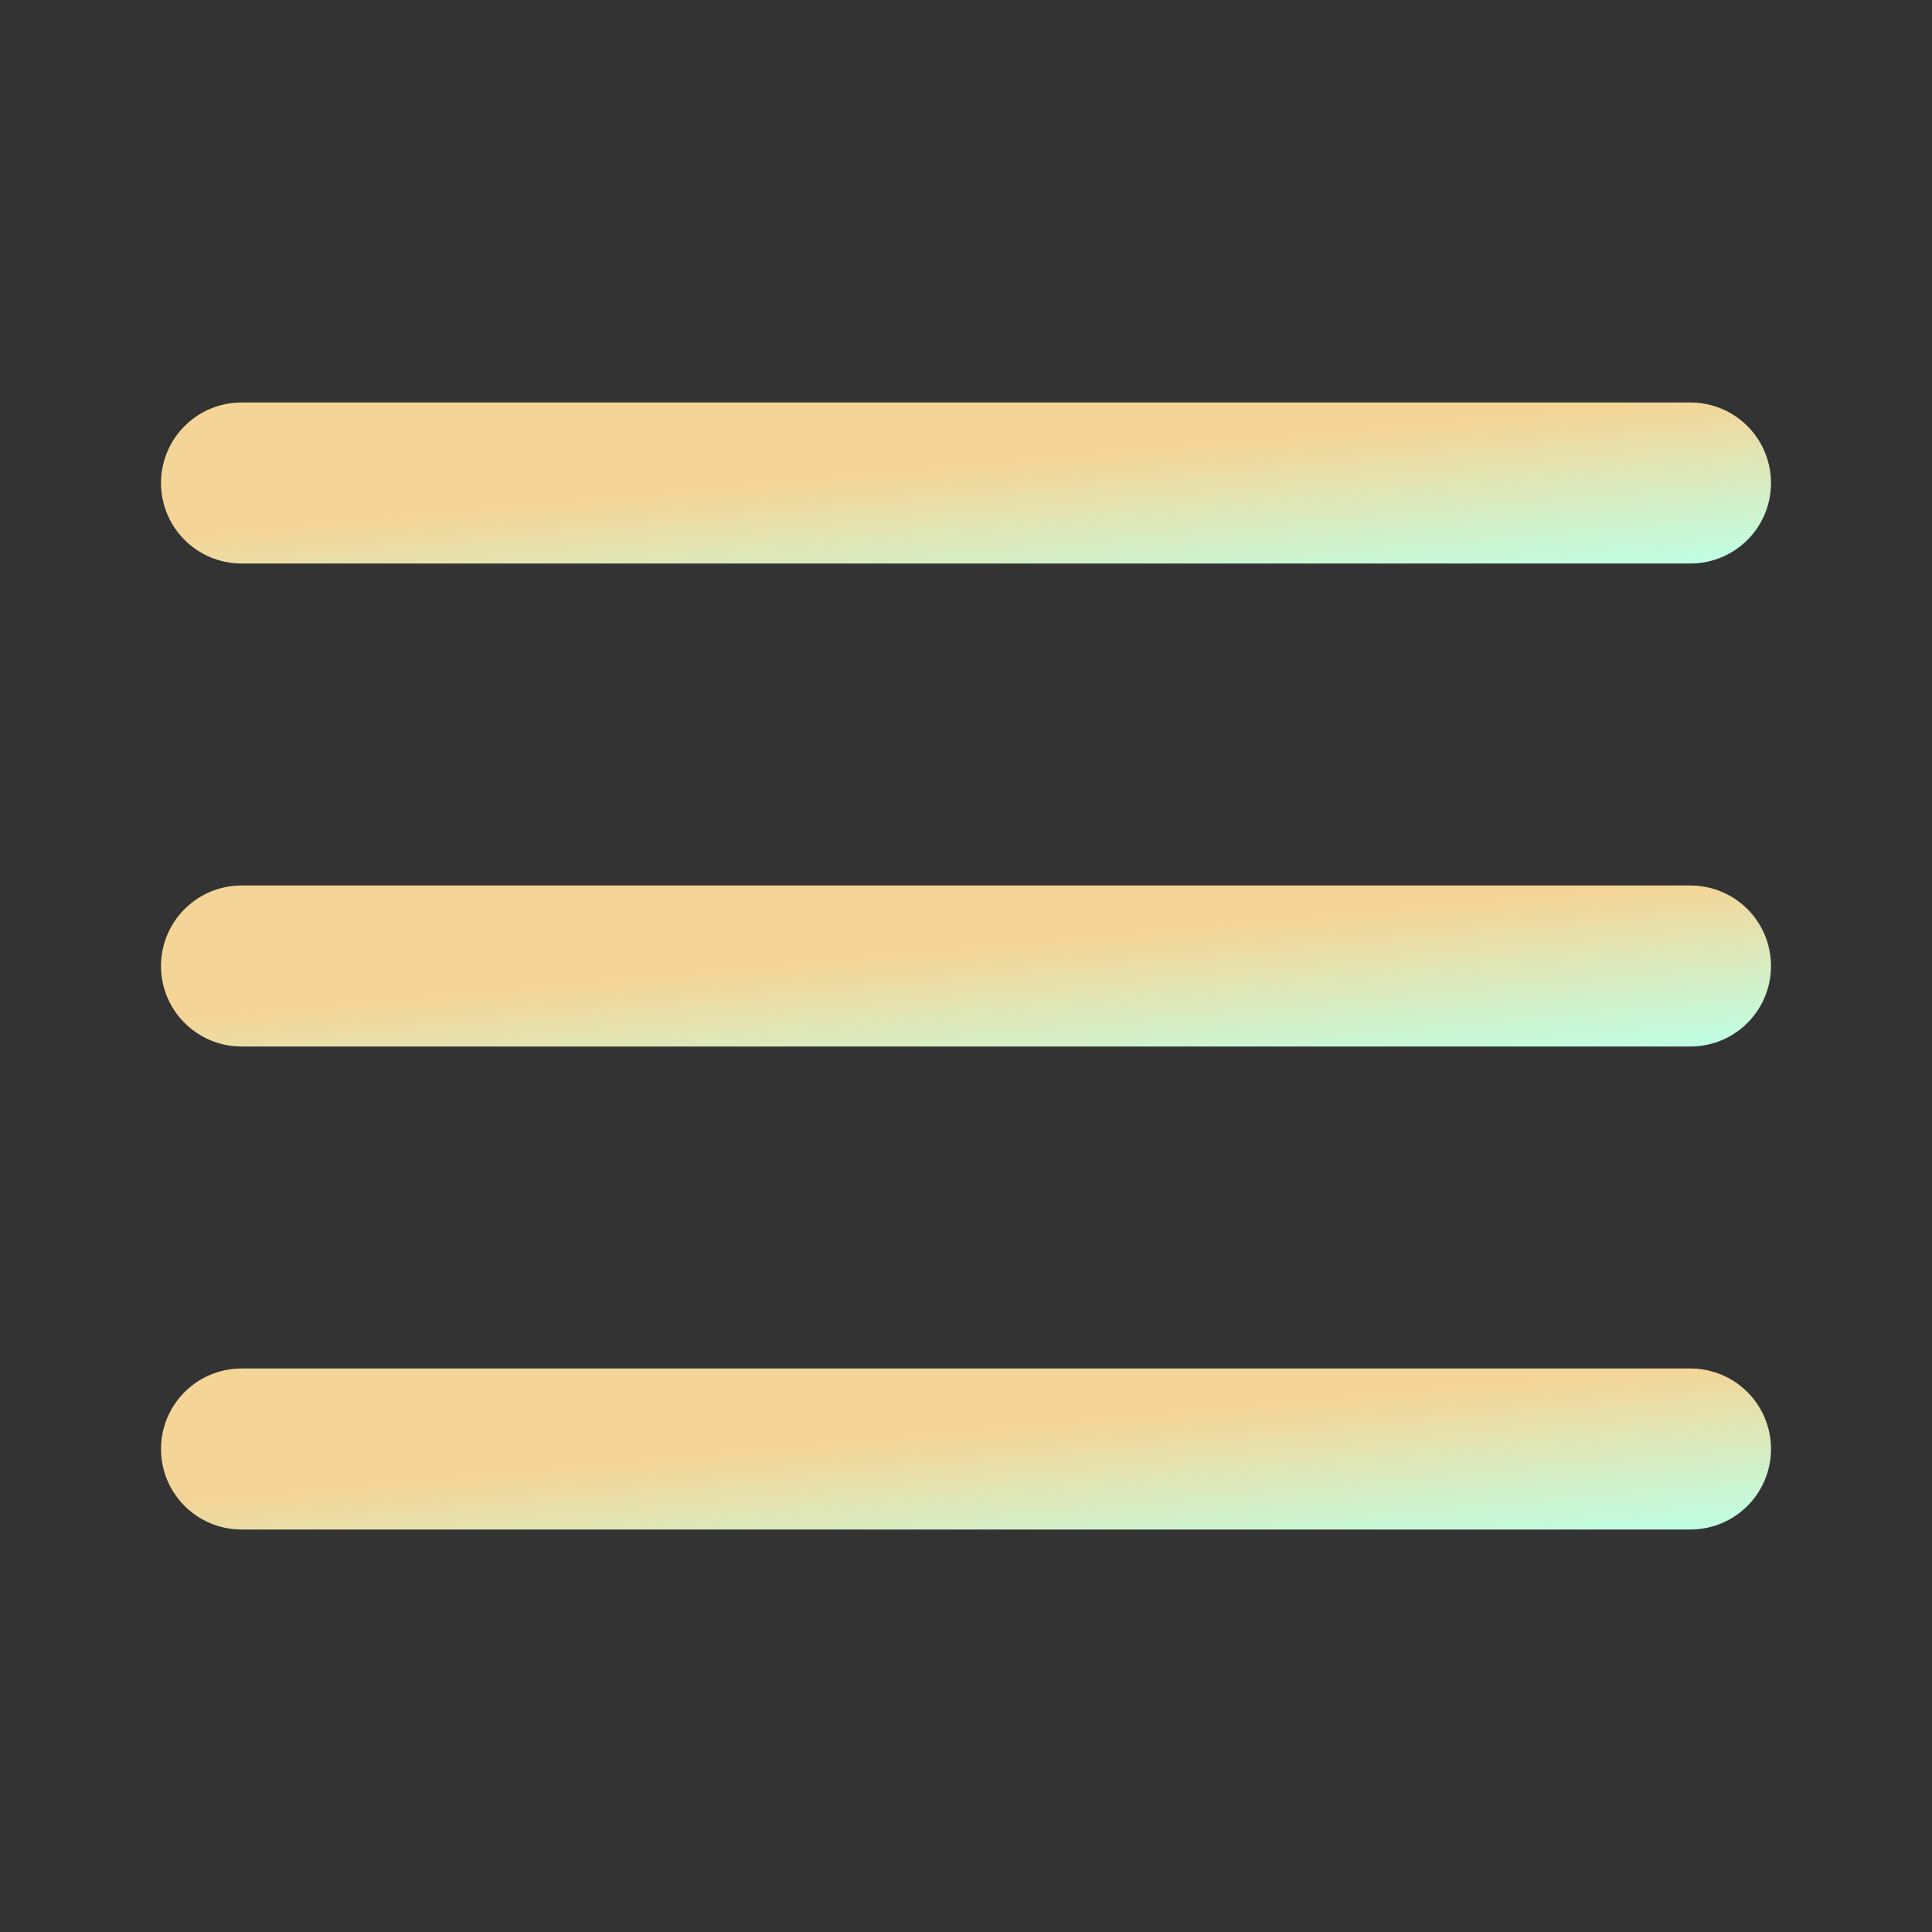 <svg width="24" height="24" viewBox="0 0 24 24" fill="none" xmlns="http://www.w3.org/2000/svg">
<rect x="0" y="0" width="24" height="24" fill="#333333" stroke="none"/>
<path d="M3 12H21" stroke="url(#paint0_linear_1958_45)" stroke-width="2" stroke-miterlimit="10" stroke-linecap="round"/>
<path d="M3 6H21" stroke="url(#paint1_linear_1958_45)" stroke-width="2" stroke-miterlimit="10" stroke-linecap="round"/>
<path d="M3 18H21" stroke="url(#paint2_linear_1958_45)" stroke-width="2" stroke-miterlimit="10" stroke-linecap="round"/>
<defs>
<linearGradient id="paint0_linear_1958_45" x1="6.108" y1="12.326" x2="6.289" y2="14.332" gradientUnits="userSpaceOnUse">
<stop stop-color="#F5D597"/>
<stop offset="1" stop-color="#BFFFE4"/>
</linearGradient>
<linearGradient id="paint1_linear_1958_45" x1="6.108" y1="6.326" x2="6.289" y2="8.332" gradientUnits="userSpaceOnUse">
<stop stop-color="#F5D597"/>
<stop offset="1" stop-color="#BFFFE4"/>
</linearGradient>
<linearGradient id="paint2_linear_1958_45" x1="6.108" y1="18.326" x2="6.289" y2="20.332" gradientUnits="userSpaceOnUse">
<stop stop-color="#F5D597"/>
<stop offset="1" stop-color="#BFFFE4"/>
</linearGradient>
</defs>
</svg>
